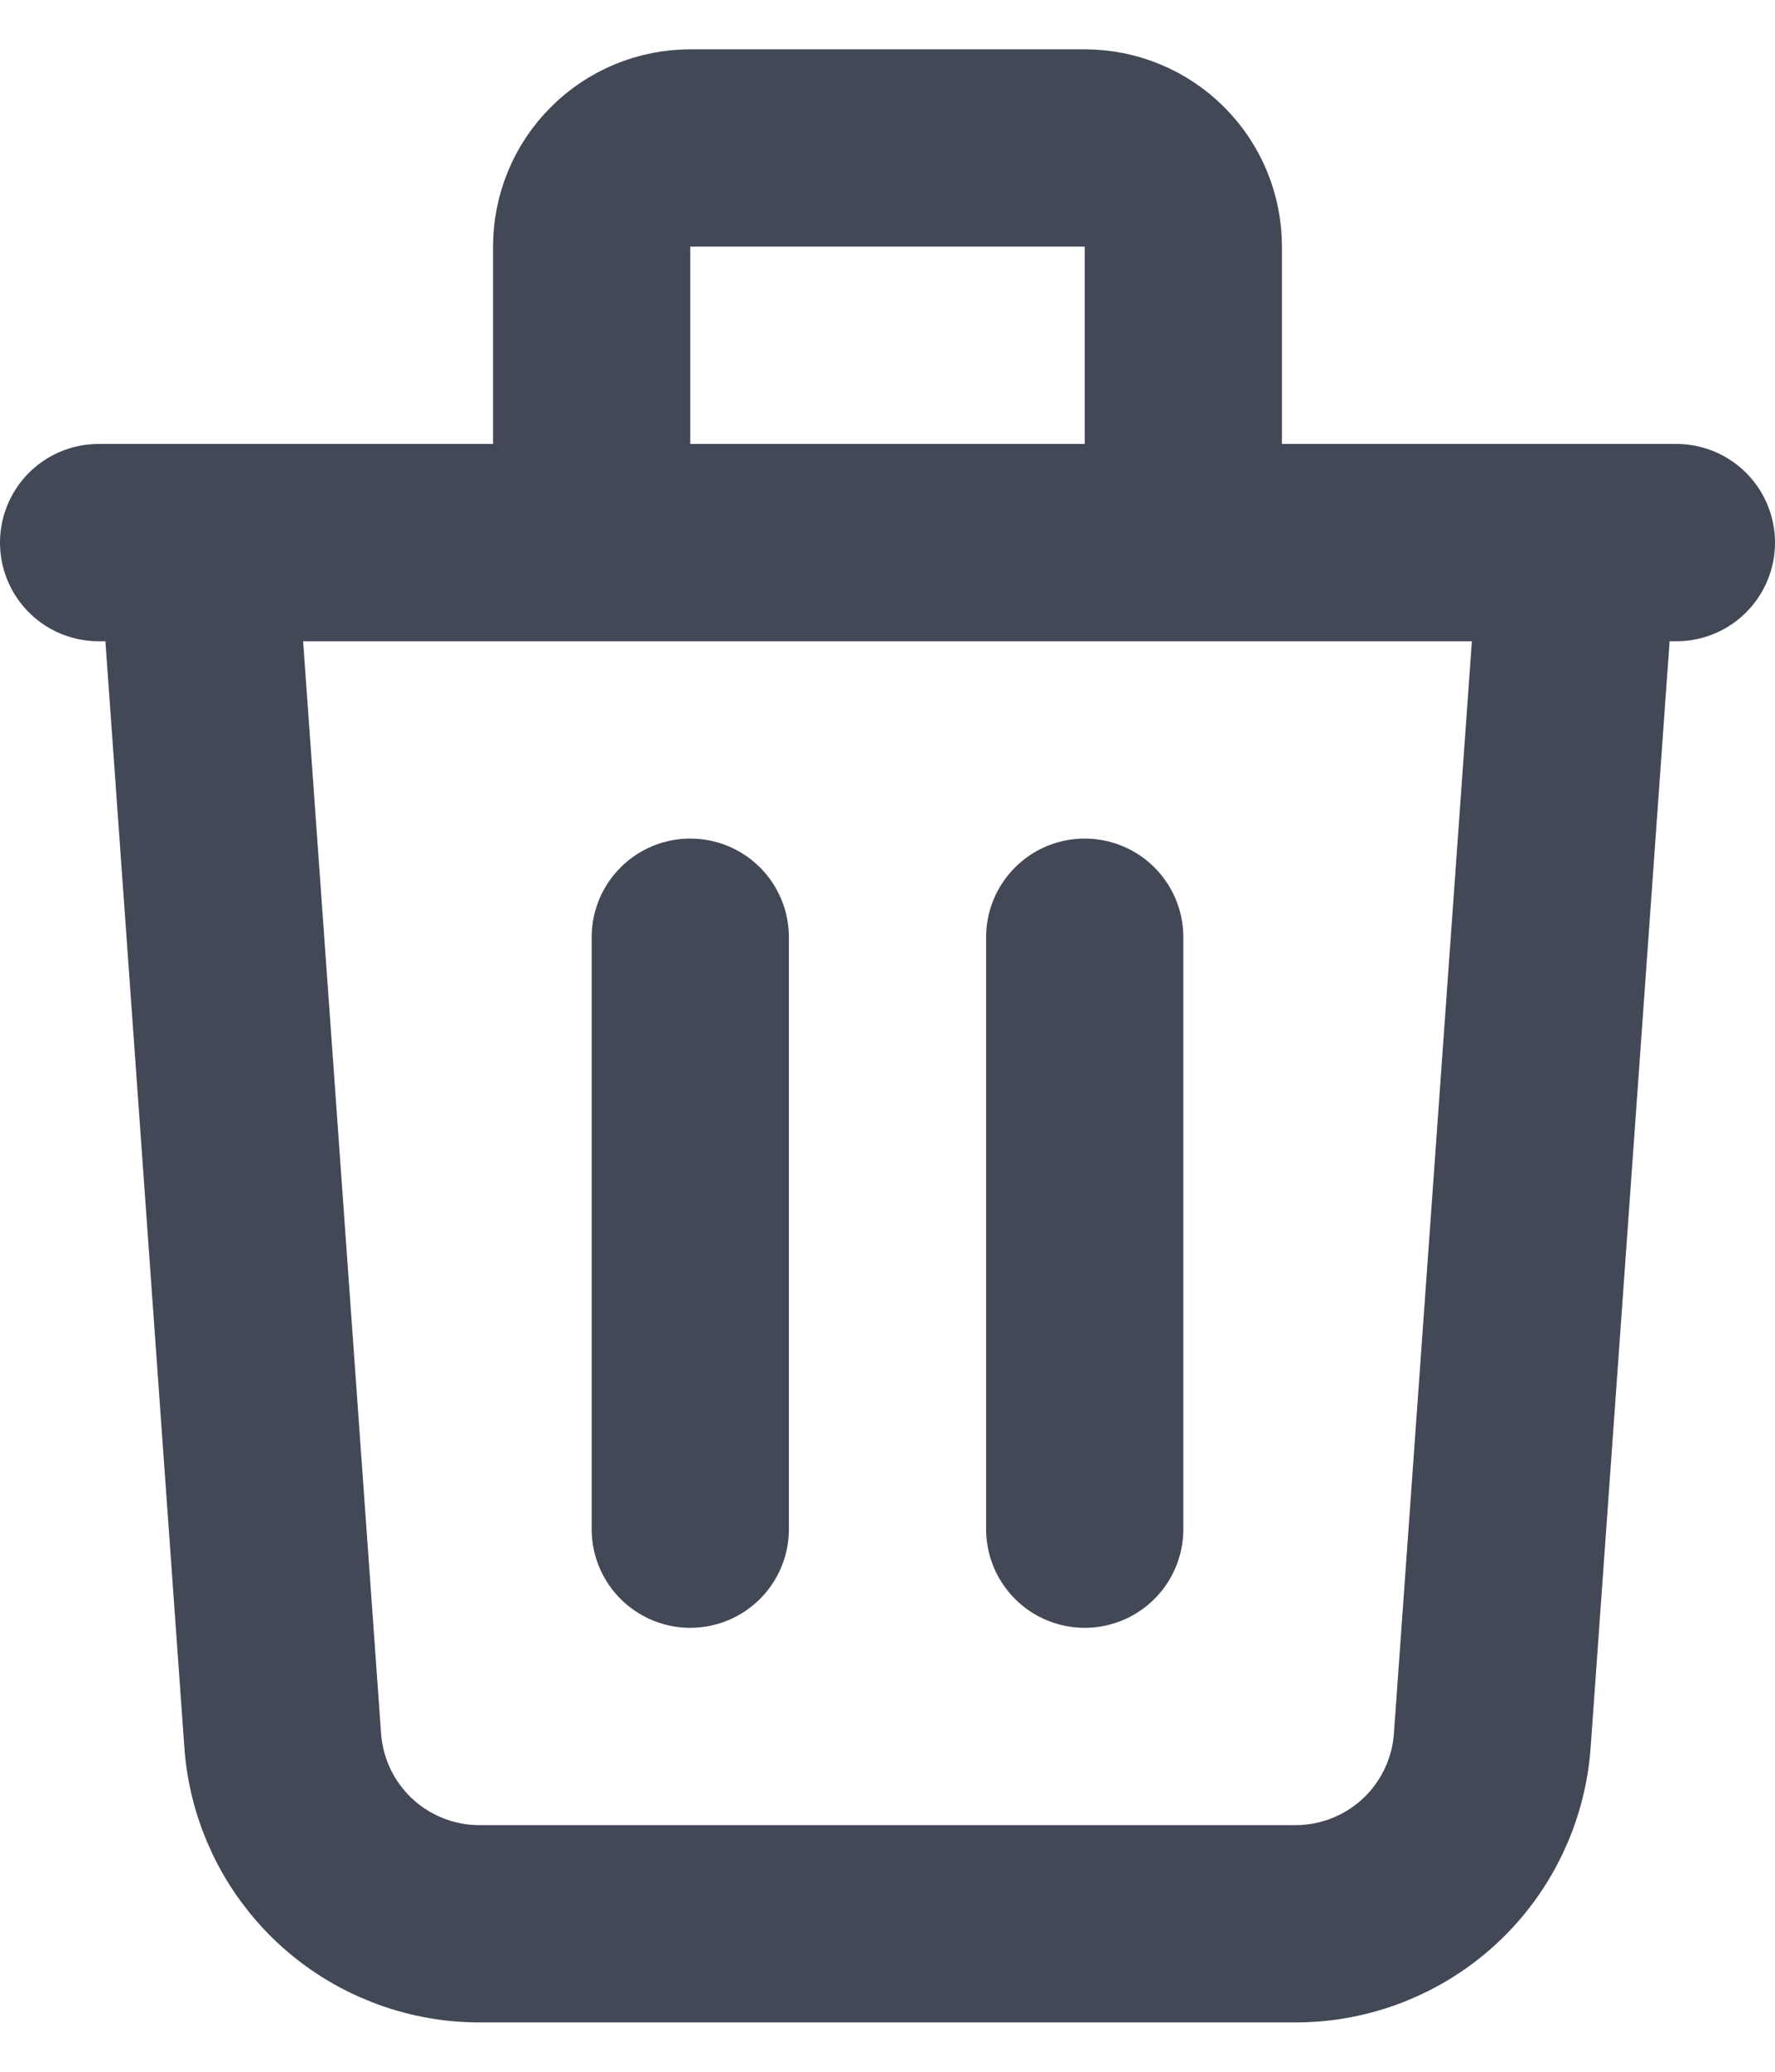 <svg width="18" height="21" viewBox="0 0 18 21" fill="none" xmlns="http://www.w3.org/2000/svg">
<path d="M1 5.5H17M16 5.5L15.133 17.642C15.097 18.147 14.871 18.619 14.501 18.964C14.131 19.308 13.644 19.5 13.138 19.5H4.862C4.356 19.5 3.869 19.308 3.499 18.964C3.129 18.619 2.903 18.147 2.867 17.642L2 5.5H16ZM7 9.5V15.5V9.5ZM11 9.5V15.5V9.5ZM12 5.5V2.5C12 2.235 11.895 1.98 11.707 1.793C11.52 1.605 11.265 1.5 11 1.5H7C6.735 1.5 6.48 1.605 6.293 1.793C6.105 1.98 6 2.235 6 2.5V5.5H12Z" stroke="#434856" stroke-width="2" stroke-linecap="round" stroke-linejoin="round"/>
</svg>
